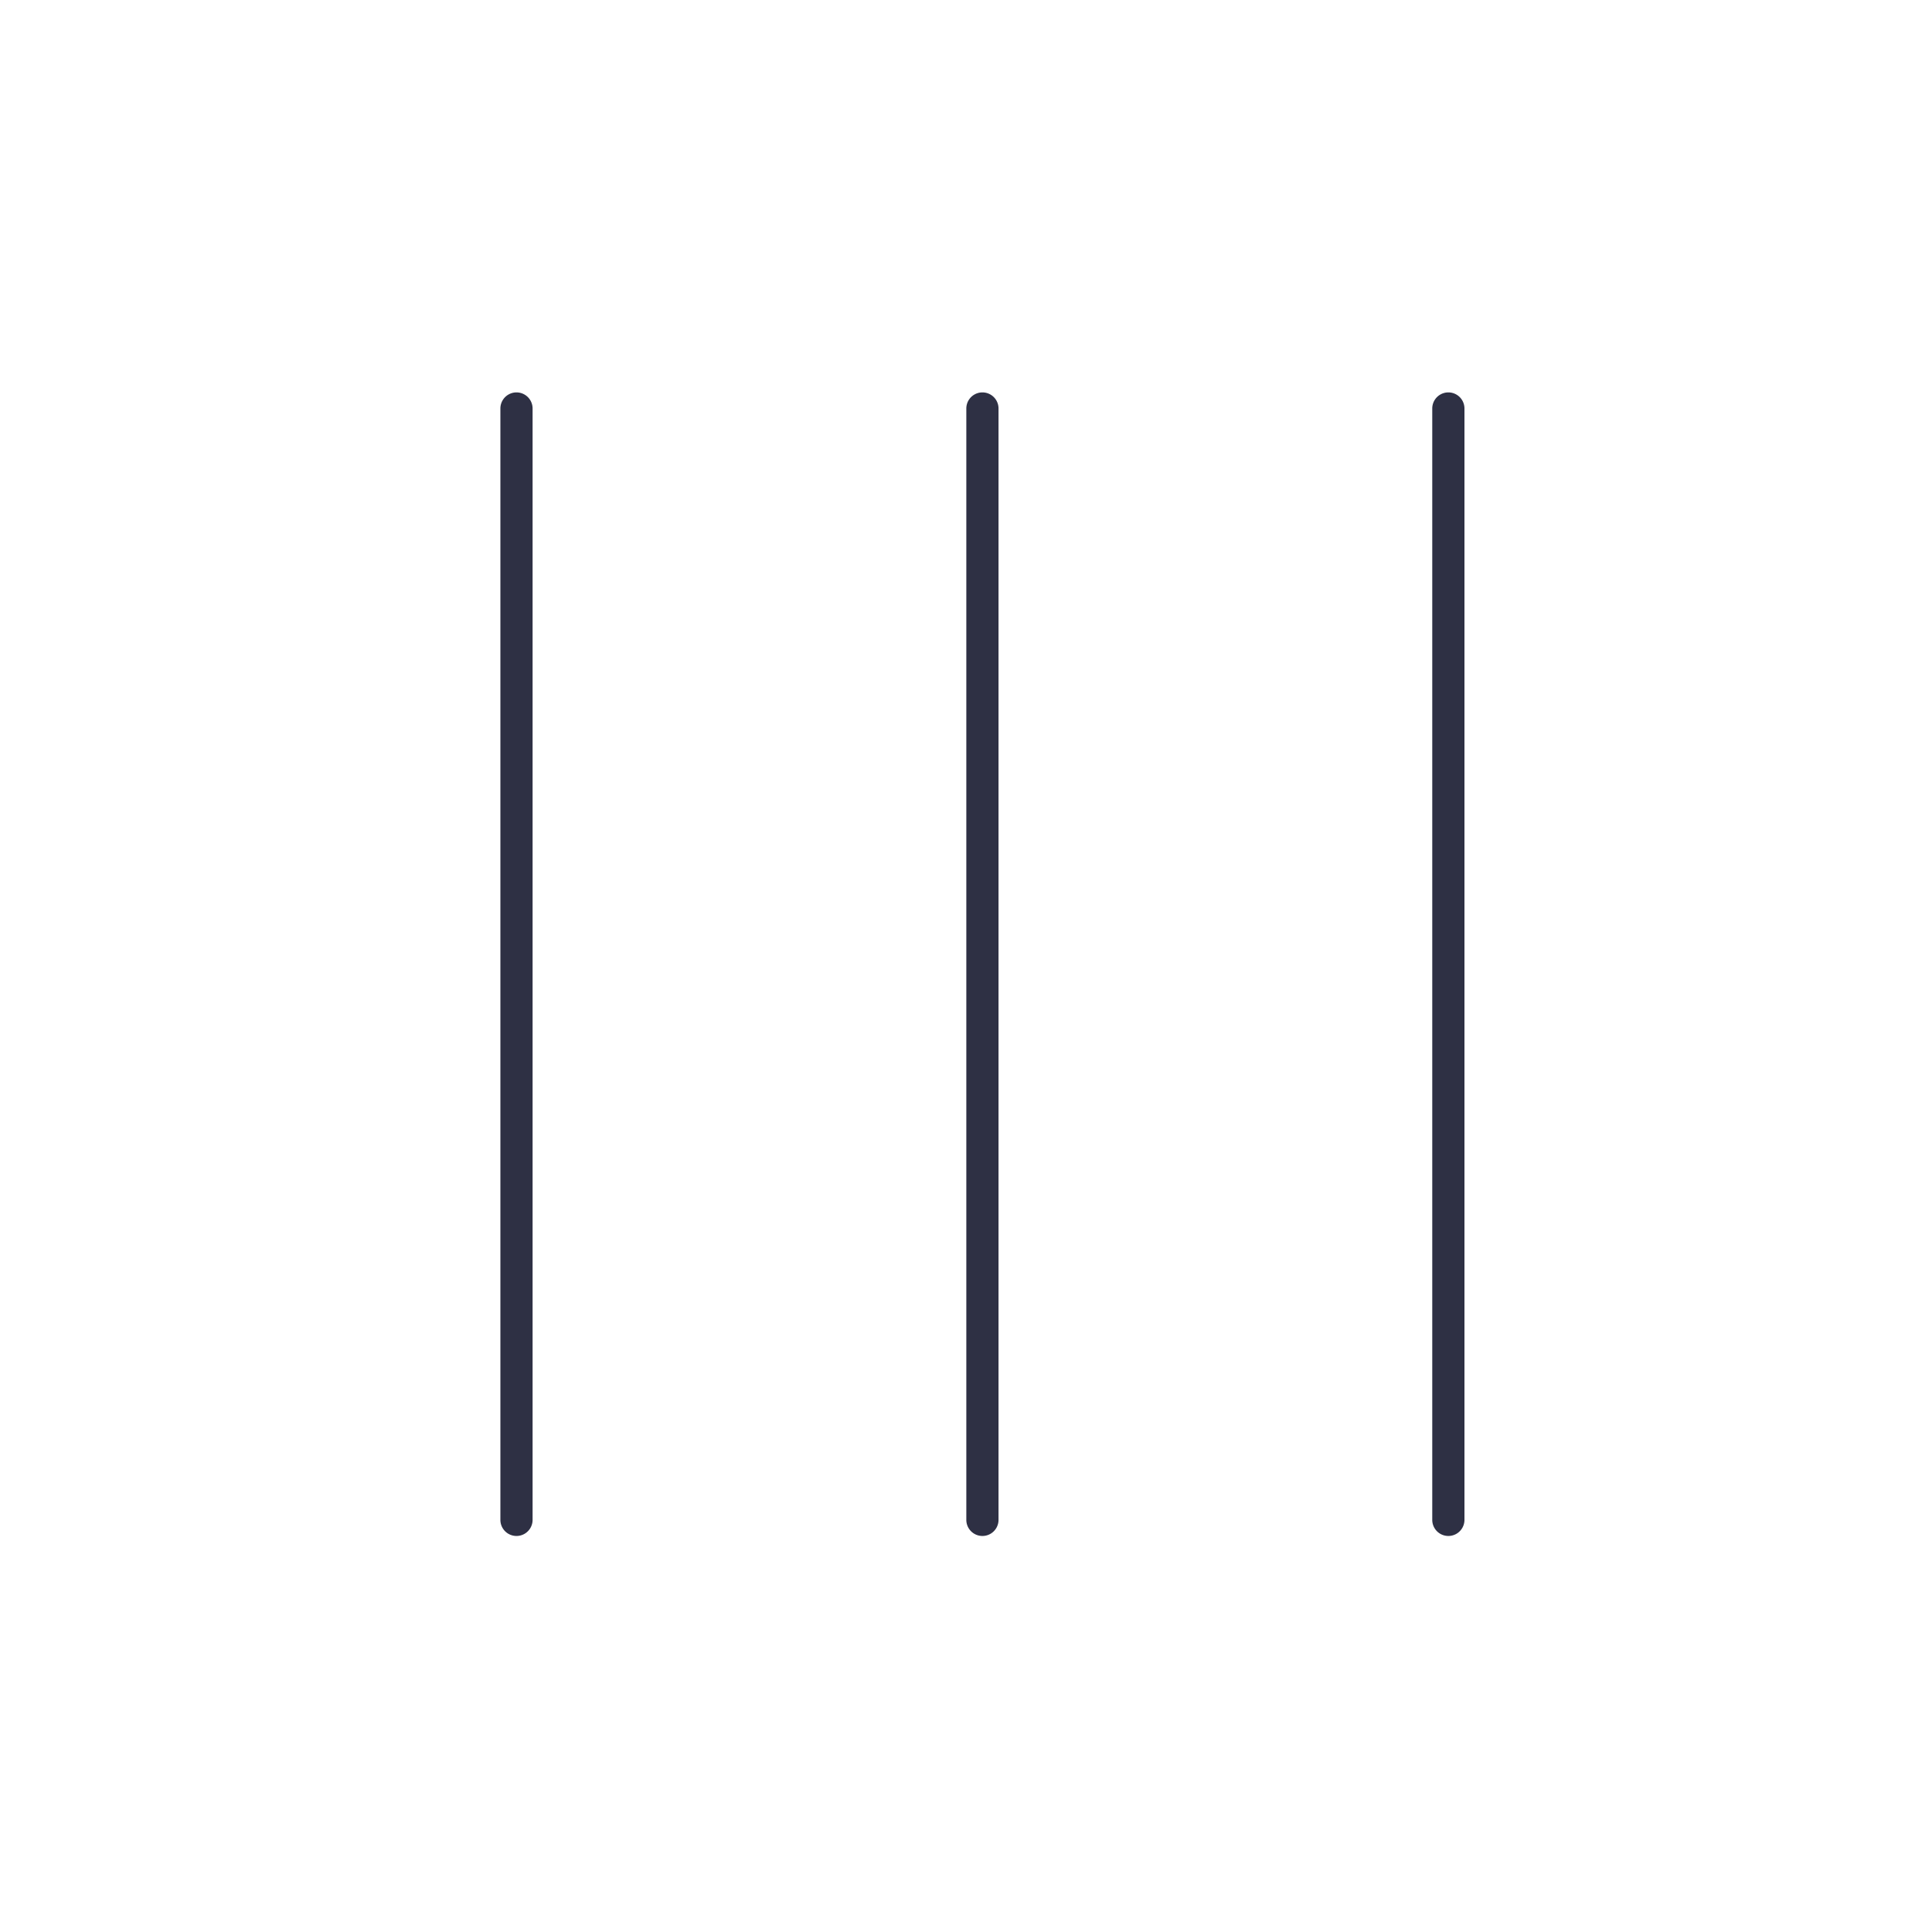 <svg width="120" height="120" xmlns="http://www.w3.org/2000/svg" xmlns:xlink="http://www.w3.org/1999/xlink"><g transform="translate(-8642 26)"><mask id="a"><use xlink:href="#path0_fill" fill="#fff" transform="translate(8664.88 41.71)"/></mask><g mask="url(#a)"><use xlink:href="#path1_stroke_2x" transform="translate(8664.88 41.71)" fill="#2E3044"/></g></g><g transform="translate(-8642 26)"><mask id="b"><use xlink:href="#path0_fill" fill="#fff" transform="translate(8693.82 17.284)"/></mask><g mask="url(#b)"><use xlink:href="#path1_stroke_2x" transform="translate(8693.82 17.284)" fill="#2E3044"/></g></g><g transform="translate(-8642 26)"><mask id="c"><use xlink:href="#path0_fill" fill="#fff" transform="translate(8722.77 22.16)"/></mask><g mask="url(#c)"><use xlink:href="#path1_stroke_2x" transform="translate(8722.77 22.16)" fill="#2E3044"/></g></g><use xlink:href="#path2_stroke" transform="translate(31.08 25.373)" fill="#2E3044"/><use xlink:href="#path2_stroke" transform="translate(60.02 25.373)" fill="#2E3044"/><use xlink:href="#path2_stroke" transform="translate(88.96 25.373)" fill="#2E3044"/><defs><path id="path0_fill" fill-rule="evenodd" d="M0 2a2 2 0 0 1 2-2h13.988a2 2 0 0 1 2 2v5.752a2 2 0 0 1-2 2H2a2 2 0 0 1-2-2V2z"/><path id="path1_stroke_2x" d="M2 6h13.988V-6H2V6zm9.988-4v5.752h12V2h-12zm4 1.752H2v12h13.988v-12zM6 7.752V2H-6v5.752H6zm-4-4a4 4 0 0 1 4 4H-6a8 8 0 0 0 8 8v-12zm9.988 4a4 4 0 0 1 4-4v12a8 8 0 0 0 8-8h-12zm4-1.752a4 4 0 0 1-4-4h12a8 8 0 0 0-8-8V6zM2-6a8 8 0 0 0-8 8H6a4 4 0 0 1-4 4V-6z"/><path id="path2_stroke" d="M2 0a1 1 0 0 0-2 0h2zM0 69.029a1 1 0 1 0 2 0H0zM0 0v69.029h2V0H0z"/></defs></svg>